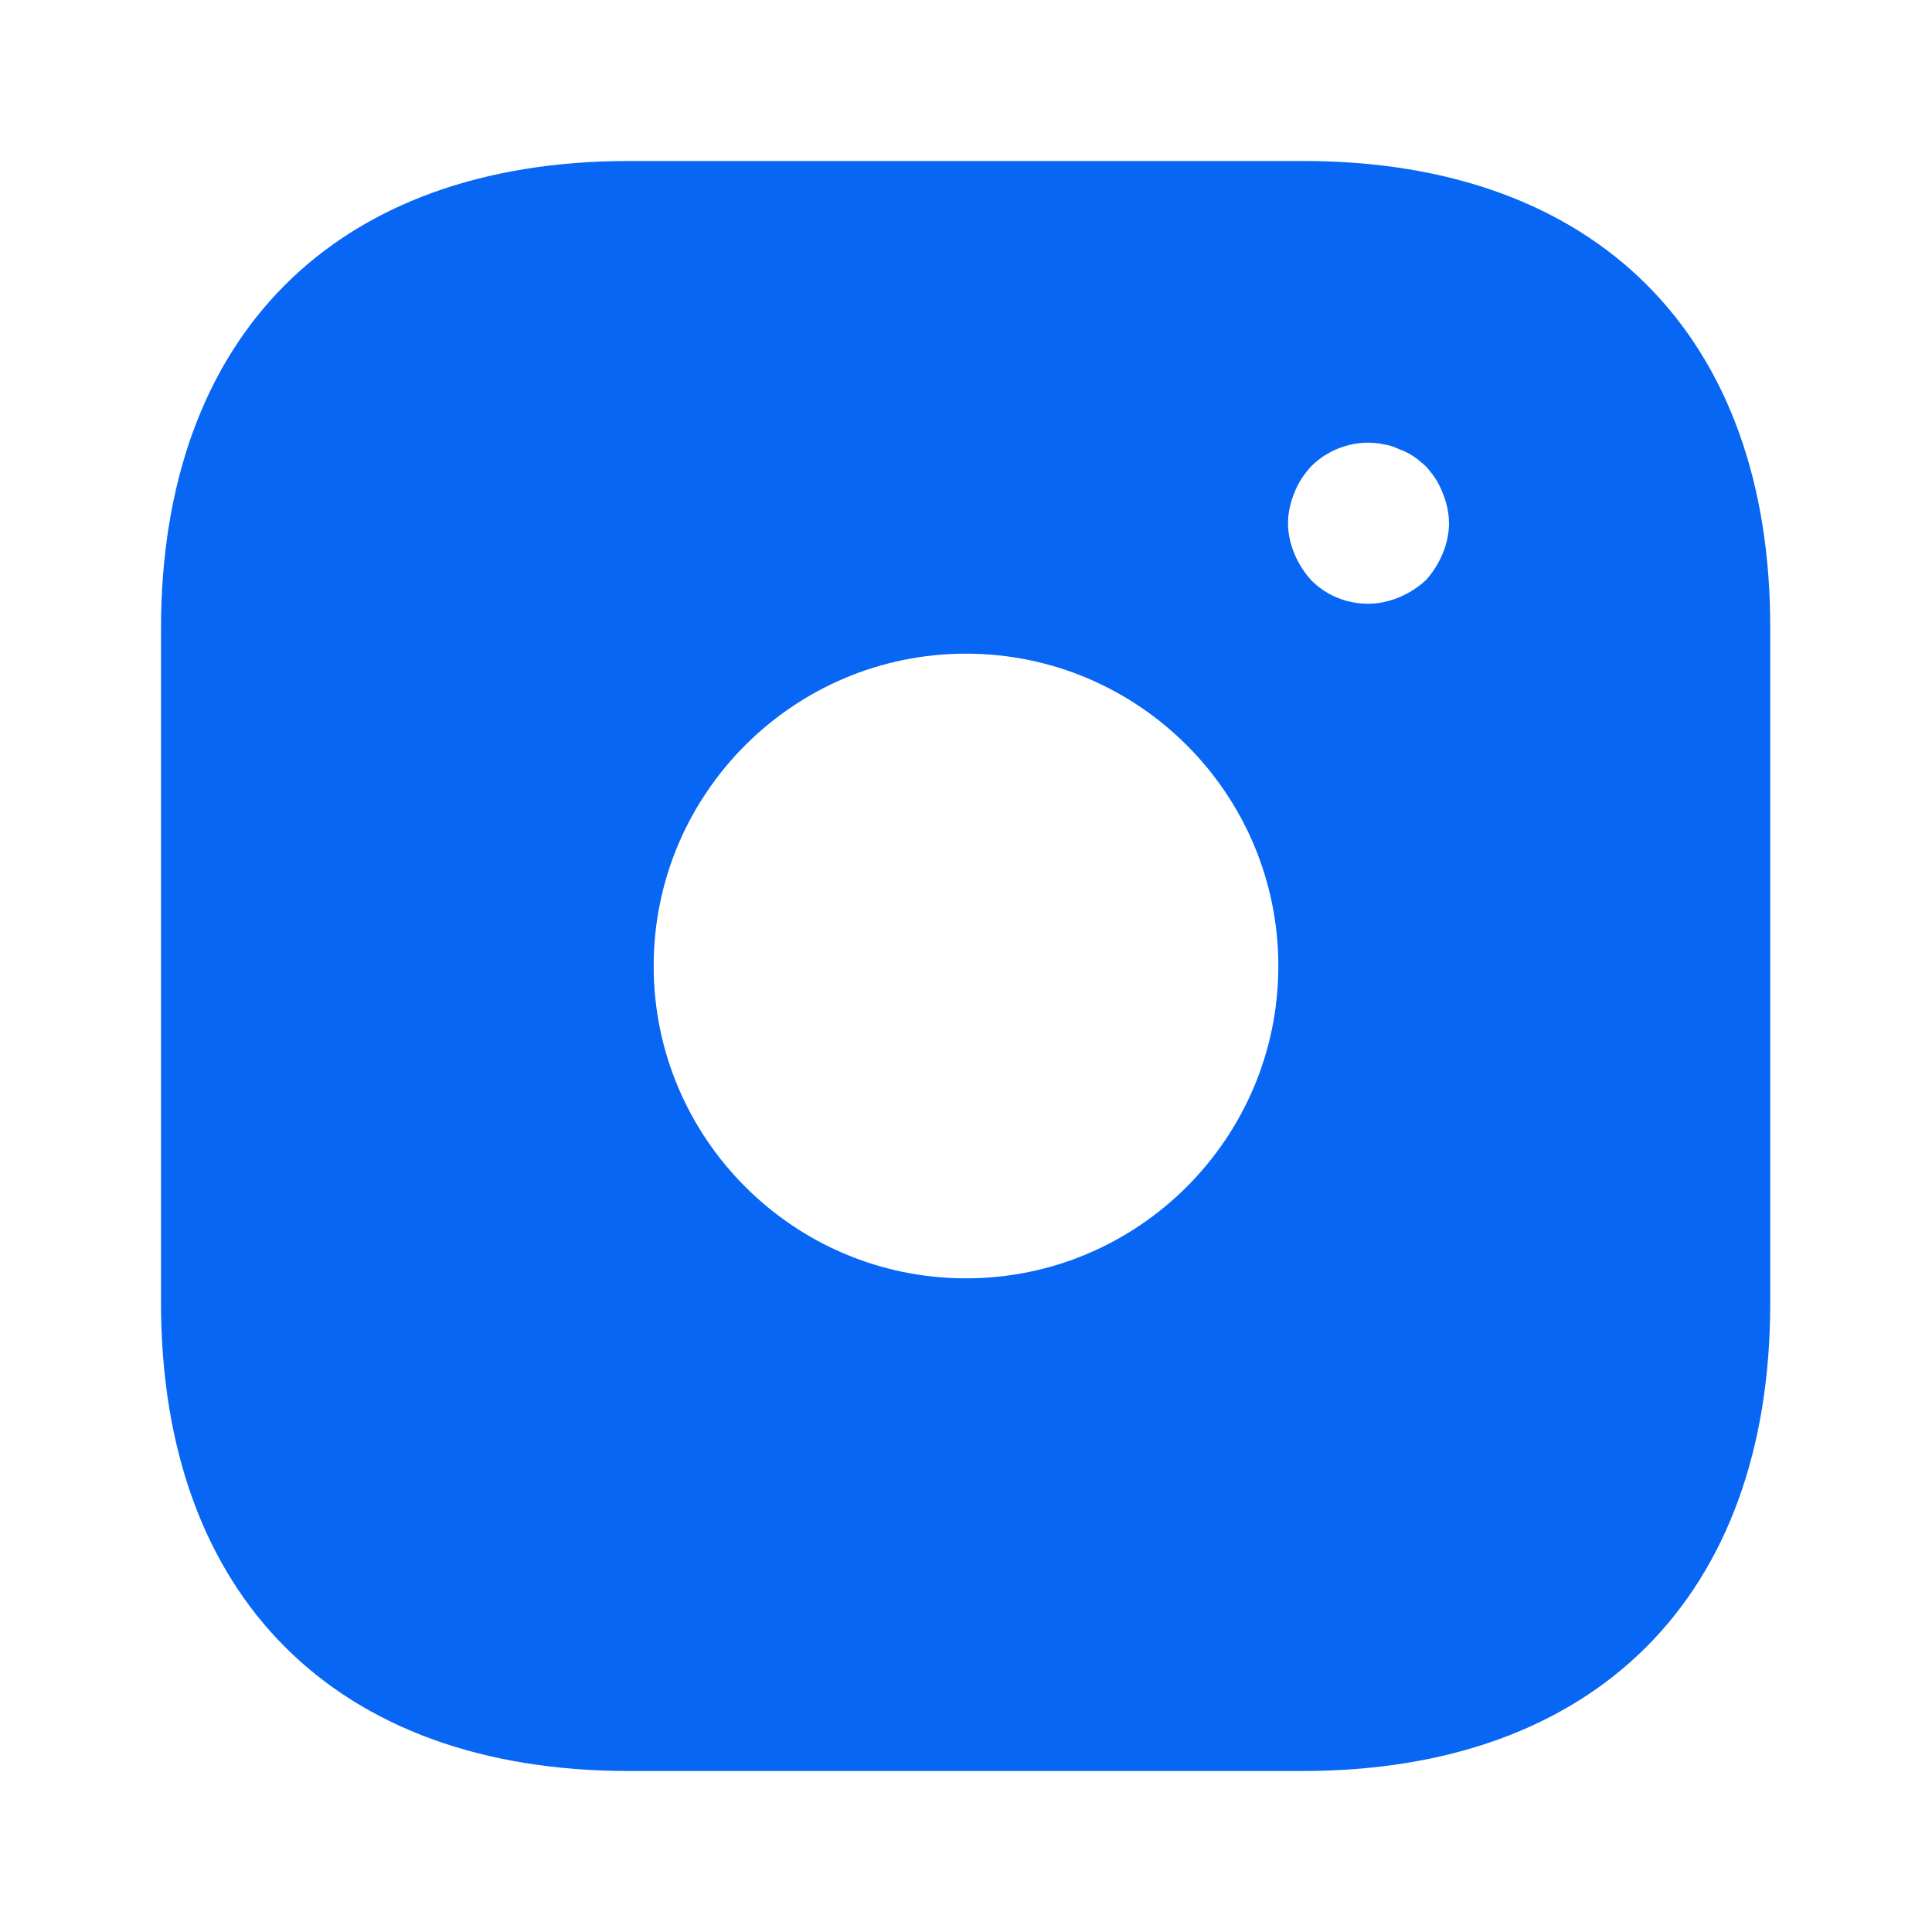 <?xml version="1.0" encoding="UTF-8"?> <svg xmlns="http://www.w3.org/2000/svg" width="42" height="42" viewBox="0 0 42 42" fill="none"><path d="M28.333 3.5H13.668C7.298 3.5 3.5 7.298 3.5 13.668V28.315C3.5 34.703 7.298 38.5 13.668 38.5H28.315C34.685 38.5 38.483 34.703 38.483 28.332V13.668C38.5 7.298 34.703 3.5 28.333 3.5ZM21 27.79C17.255 27.79 14.21 24.745 14.21 21C14.21 17.255 17.255 14.21 21 14.21C24.745 14.21 27.79 17.255 27.79 21C27.79 24.745 24.745 27.79 21 27.79ZM31.36 12.04C31.273 12.25 31.15 12.443 30.993 12.617C30.818 12.775 30.625 12.898 30.415 12.985C30.205 13.072 29.978 13.125 29.75 13.125C29.278 13.125 28.84 12.95 28.508 12.617C28.35 12.443 28.228 12.25 28.14 12.04C28.053 11.83 28 11.602 28 11.375C28 11.148 28.053 10.92 28.14 10.71C28.228 10.482 28.35 10.307 28.508 10.133C28.91 9.73 29.523 9.537 30.083 9.66C30.205 9.678 30.31 9.713 30.415 9.765C30.52 9.8 30.625 9.852 30.73 9.922C30.818 9.975 30.905 10.062 30.993 10.133C31.15 10.307 31.273 10.482 31.36 10.71C31.448 10.92 31.5 11.148 31.5 11.375C31.5 11.602 31.448 11.83 31.36 12.04Z" fill="#0766F4"></path></svg> 